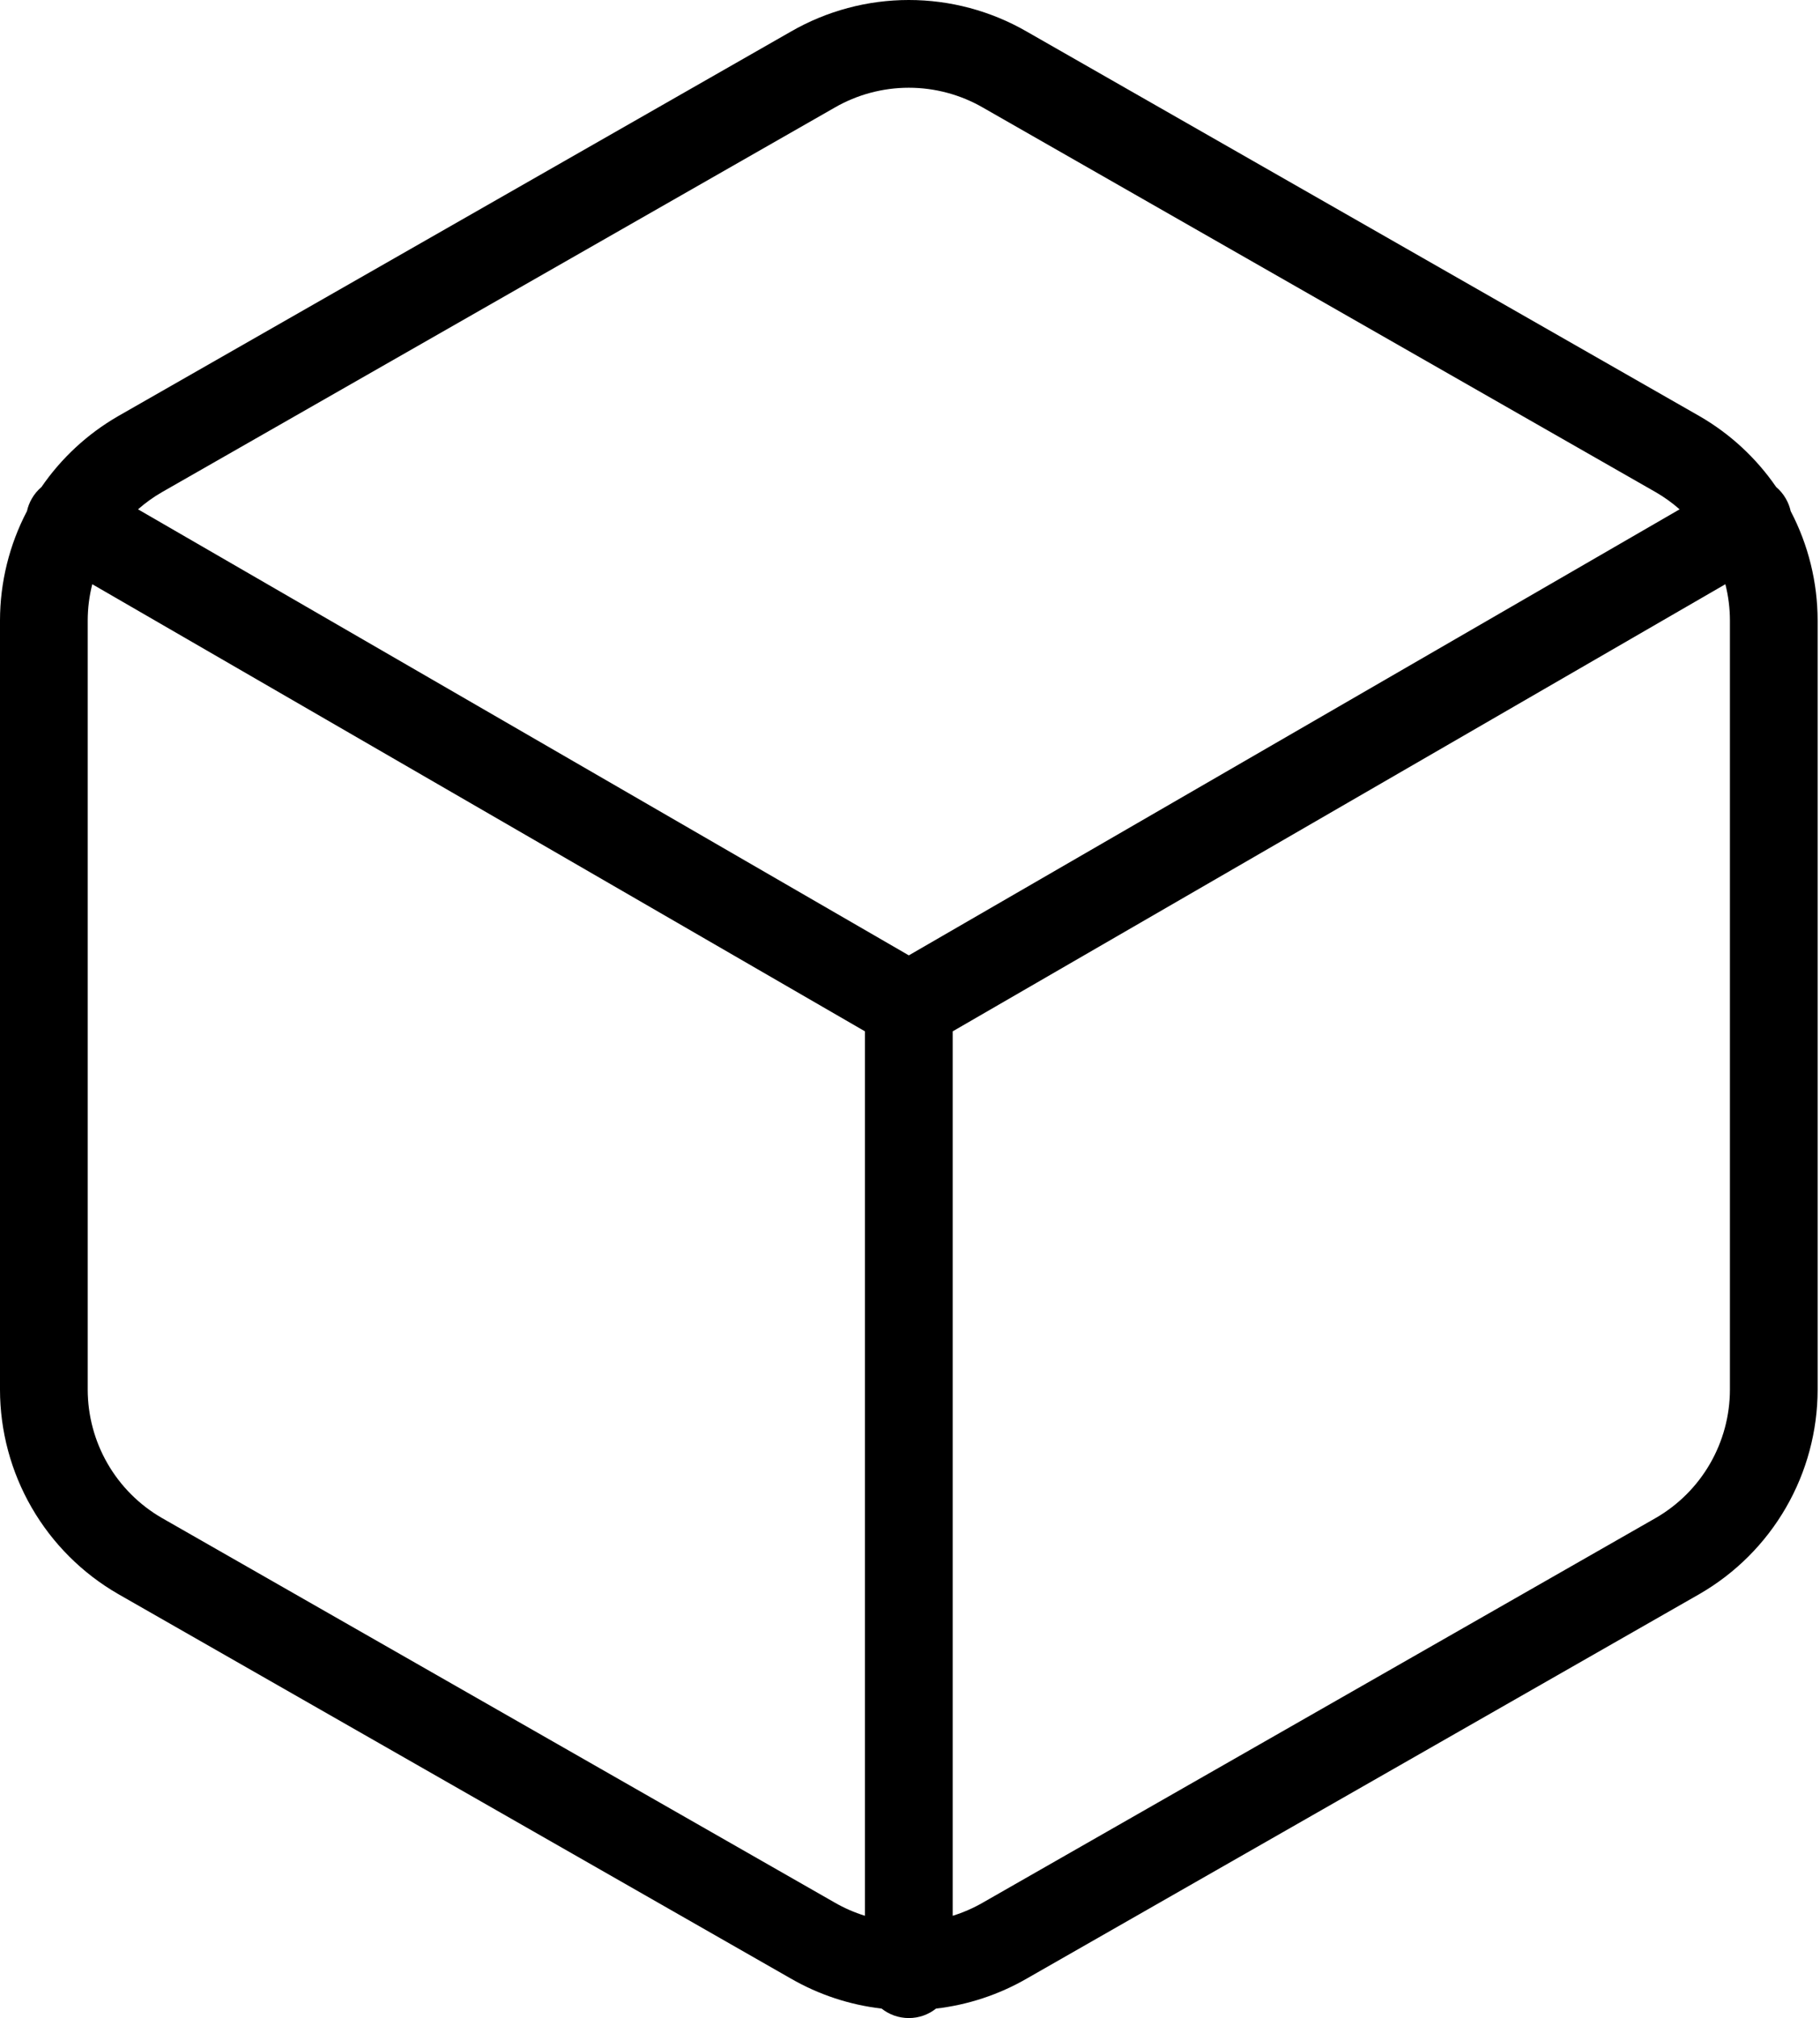 <?xml version="1.0" encoding="UTF-8"?> <svg xmlns="http://www.w3.org/2000/svg" width="166" height="184" viewBox="0 0 166 184" fill="none"> <path fill-rule="evenodd" clip-rule="evenodd" d="M72.135 2.88C75.406 0.993 79.116 0 82.892 0C86.668 0 90.378 0.993 93.65 2.88L93.658 2.885L155.018 37.948C157.805 39.557 160.189 41.766 162.003 44.407C162.345 44.696 162.643 45.048 162.88 45.458C163.093 45.825 163.24 46.211 163.326 46.604C164.935 49.676 165.781 53.096 165.784 56.573V126.707C165.78 130.483 164.784 134.191 162.894 137.46C161.004 140.73 158.288 143.444 155.018 145.332L155.003 145.341L93.658 180.395L93.651 180.399C91.1 181.871 88.283 182.799 85.375 183.136C84.693 183.677 83.831 184 82.893 184C81.955 184 81.092 183.677 80.41 183.136C77.502 182.799 74.684 181.871 72.134 180.399L72.126 180.395L10.781 145.341L10.766 145.332C7.496 143.444 4.78 140.73 2.89 137.46C1.001 134.191 0.004 130.483 0 126.707V56.573C0.004 53.095 0.849 49.674 2.46 46.602C2.546 46.209 2.693 45.824 2.905 45.458C3.141 45.049 3.439 44.697 3.78 44.409C5.594 41.767 7.979 39.557 10.766 37.948L10.781 37.939L72.126 2.885L72.135 2.88ZM86.893 174.675C87.853 174.378 88.78 173.974 89.658 173.467L89.673 173.458L151.018 138.404L151.025 138.4C153.077 137.214 154.782 135.509 155.968 133.457C157.155 131.403 157.782 129.072 157.784 126.699V56.581C157.783 55.459 157.642 54.346 157.369 53.267L86.893 94.035V174.675ZM78.893 94.035V174.675C77.932 174.378 77.004 173.974 76.126 173.467L14.766 138.404L14.759 138.4C12.707 137.214 11.003 135.509 9.816 133.457C8.629 131.403 8.003 129.073 8 126.701V56.579C8.001 55.457 8.142 54.345 8.416 53.267L78.893 94.035ZM151.026 44.88C151.802 45.329 152.528 45.852 153.195 46.439L82.893 87.107L12.589 46.439C13.257 45.852 13.983 45.329 14.759 44.88L14.766 44.876L76.111 9.822L76.126 9.813C78.183 8.625 80.517 8 82.892 8C85.267 8 87.601 8.625 89.658 9.813L89.673 9.822L151.018 44.876L151.026 44.88Z" fill="black"></path> </svg> 